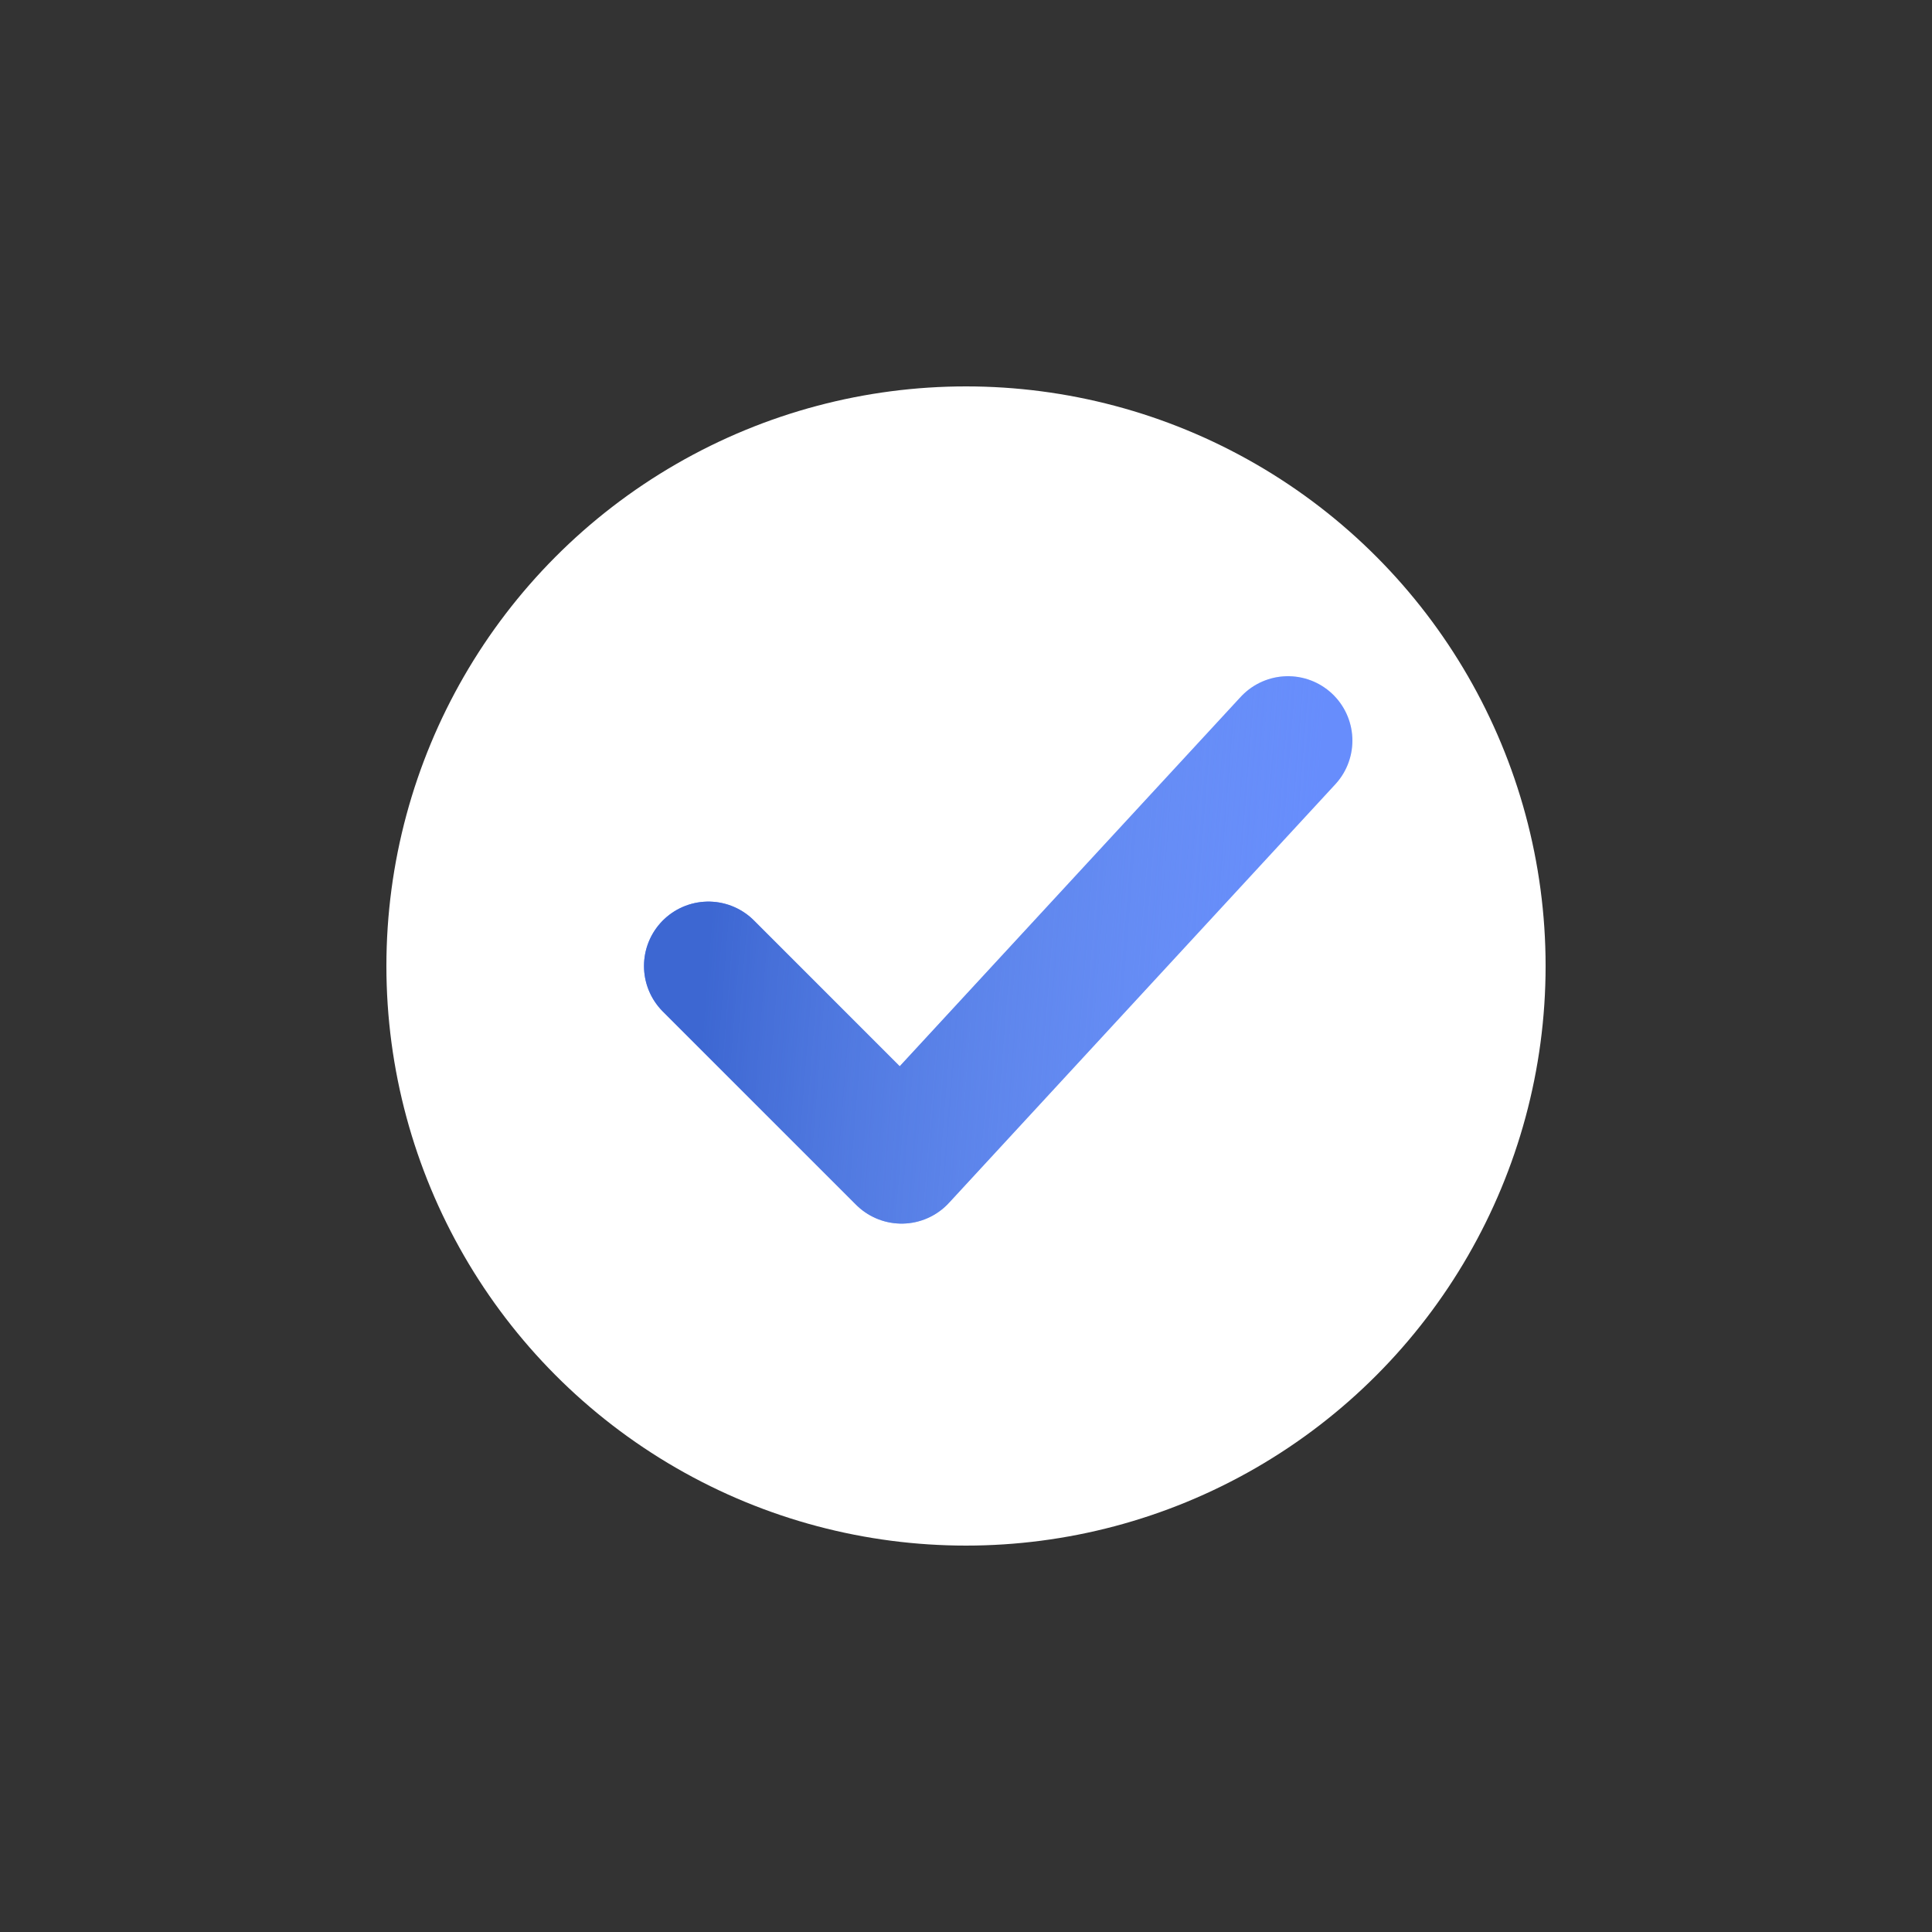 <?xml version="1.0" encoding="UTF-8"?> <svg xmlns="http://www.w3.org/2000/svg" width="30" height="30" viewBox="0 0 30 30" fill="none"><rect x="0" y="0" width="30" height="30" fill="#333333" stroke="none"/> <circle cx="15" cy="15" r="9" fill="white"></circle> <path d="M11 15L14 18L20 11.5" stroke="#658BFF" stroke-width="2" stroke-linecap="round" stroke-linejoin="round"></path> <path d="M11 15L14 18L20 11.5" stroke="url(#paint0_linear_185_316)" stroke-width="2" stroke-linecap="round" stroke-linejoin="round"></path> <defs> <linearGradient id="paint0_linear_185_316" x1="11.186" y1="12.487" x2="20.379" y2="13.214" gradientUnits="userSpaceOnUse"> <stop stop-color="#3D67D2"></stop> <stop offset="1" stop-color="#759DEA" stop-opacity="0.13"></stop> </linearGradient> </defs> </svg> 